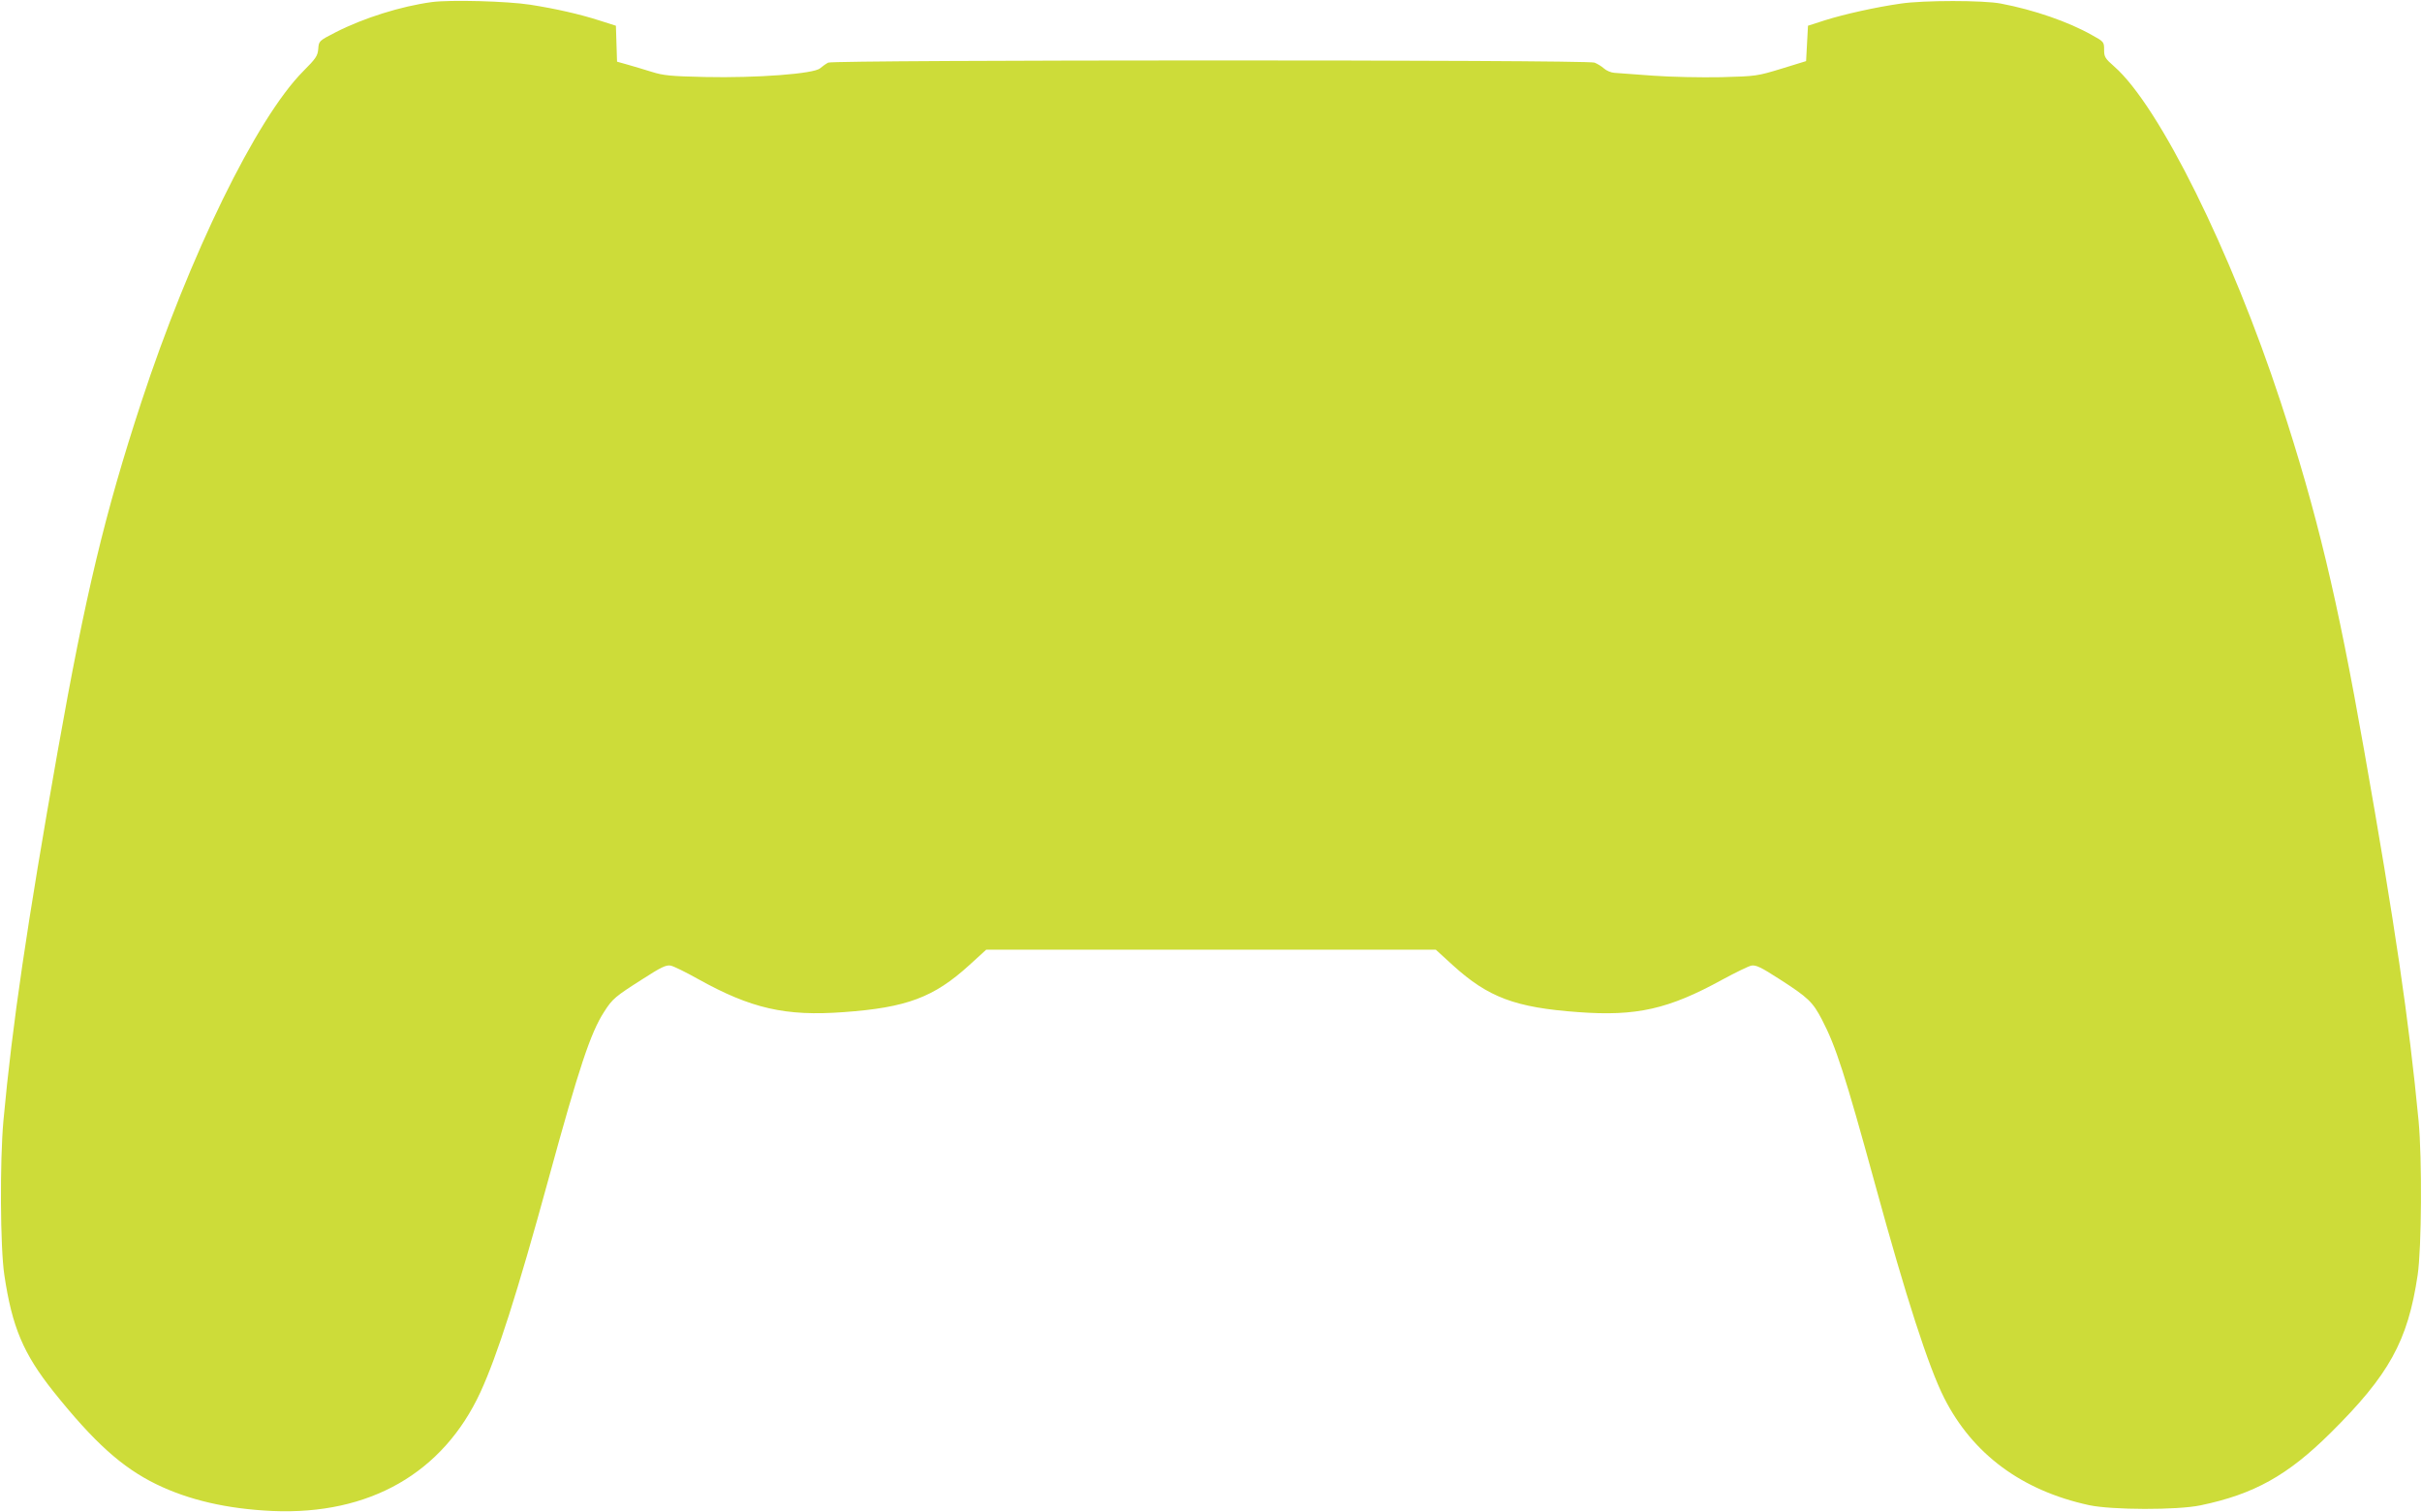 <?xml version="1.0" standalone="no"?>
<!DOCTYPE svg PUBLIC "-//W3C//DTD SVG 20010904//EN"
 "http://www.w3.org/TR/2001/REC-SVG-20010904/DTD/svg10.dtd">
<svg version="1.0" xmlns="http://www.w3.org/2000/svg"
 width="1280pt" height="799pt" viewBox="0 0 1280 799"
 preserveAspectRatio="xMidYMid meet">
<g transform="translate(0,799) scale(0.1,-0.1)"
fill="#cddc39" stroke="none">
<path d="M2282 7979 c-163 -22 -360 -84 -507 -159 -90 -46 -90 -47 -93 -88 -3
-37 -12 -51 -80 -119 -247 -249 -601 -974 -855 -1748 -193 -589 -295 -1016
-442 -1845 -162 -917 -240 -1444 -287 -1955 -19 -212 -17 -672 5 -815 41 -276
101 -416 259 -615 215 -269 363 -402 543 -490 172 -84 375 -131 615 -142 512
-22 901 200 1099 628 89 194 193 517 361 1131 160 584 221 769 293 880 44 69
59 81 202 172 99 64 125 76 149 72 16 -3 81 -35 145 -71 280 -156 463 -198
770 -175 333 24 476 78 662 247 l91 83 1188 0 1188 0 91 -83 c186 -169 329
-223 662 -247 307 -23 478 16 760 171 70 38 140 72 155 75 24 4 50 -8 149 -72
151 -97 175 -120 224 -214 73 -140 121 -288 282 -875 162 -592 281 -961 364
-1125 150 -296 410 -489 765 -566 120 -26 467 -27 590 -1 283 59 460 158 686
382 310 307 409 486 461 835 21 141 24 614 5 815 -51 533 -125 1037 -288 1960
-142 807 -250 1257 -441 1840 -261 795 -642 1565 -879 1773 -49 43 -54 51 -54
89 0 41 -1 43 -65 78 -124 70 -306 133 -480 166 -91 18 -410 18 -530 0 -133
-19 -298 -56 -400 -88 l-90 -29 -5 -93 -5 -94 -130 -40 c-128 -39 -133 -40
-319 -45 -109 -2 -263 1 -360 8 -94 7 -186 14 -204 15 -18 1 -43 12 -55 23
-12 11 -35 25 -50 31 -41 16 -4020 15 -4050 0 -12 -6 -31 -20 -43 -30 -31 -29
-336 -52 -609 -46 -181 4 -220 8 -280 27 -38 12 -96 29 -127 38 l-57 16 -3 95
-3 95 -88 28 c-106 34 -231 62 -364 83 -122 19 -424 27 -521 14z"/>
</g>
</svg>
